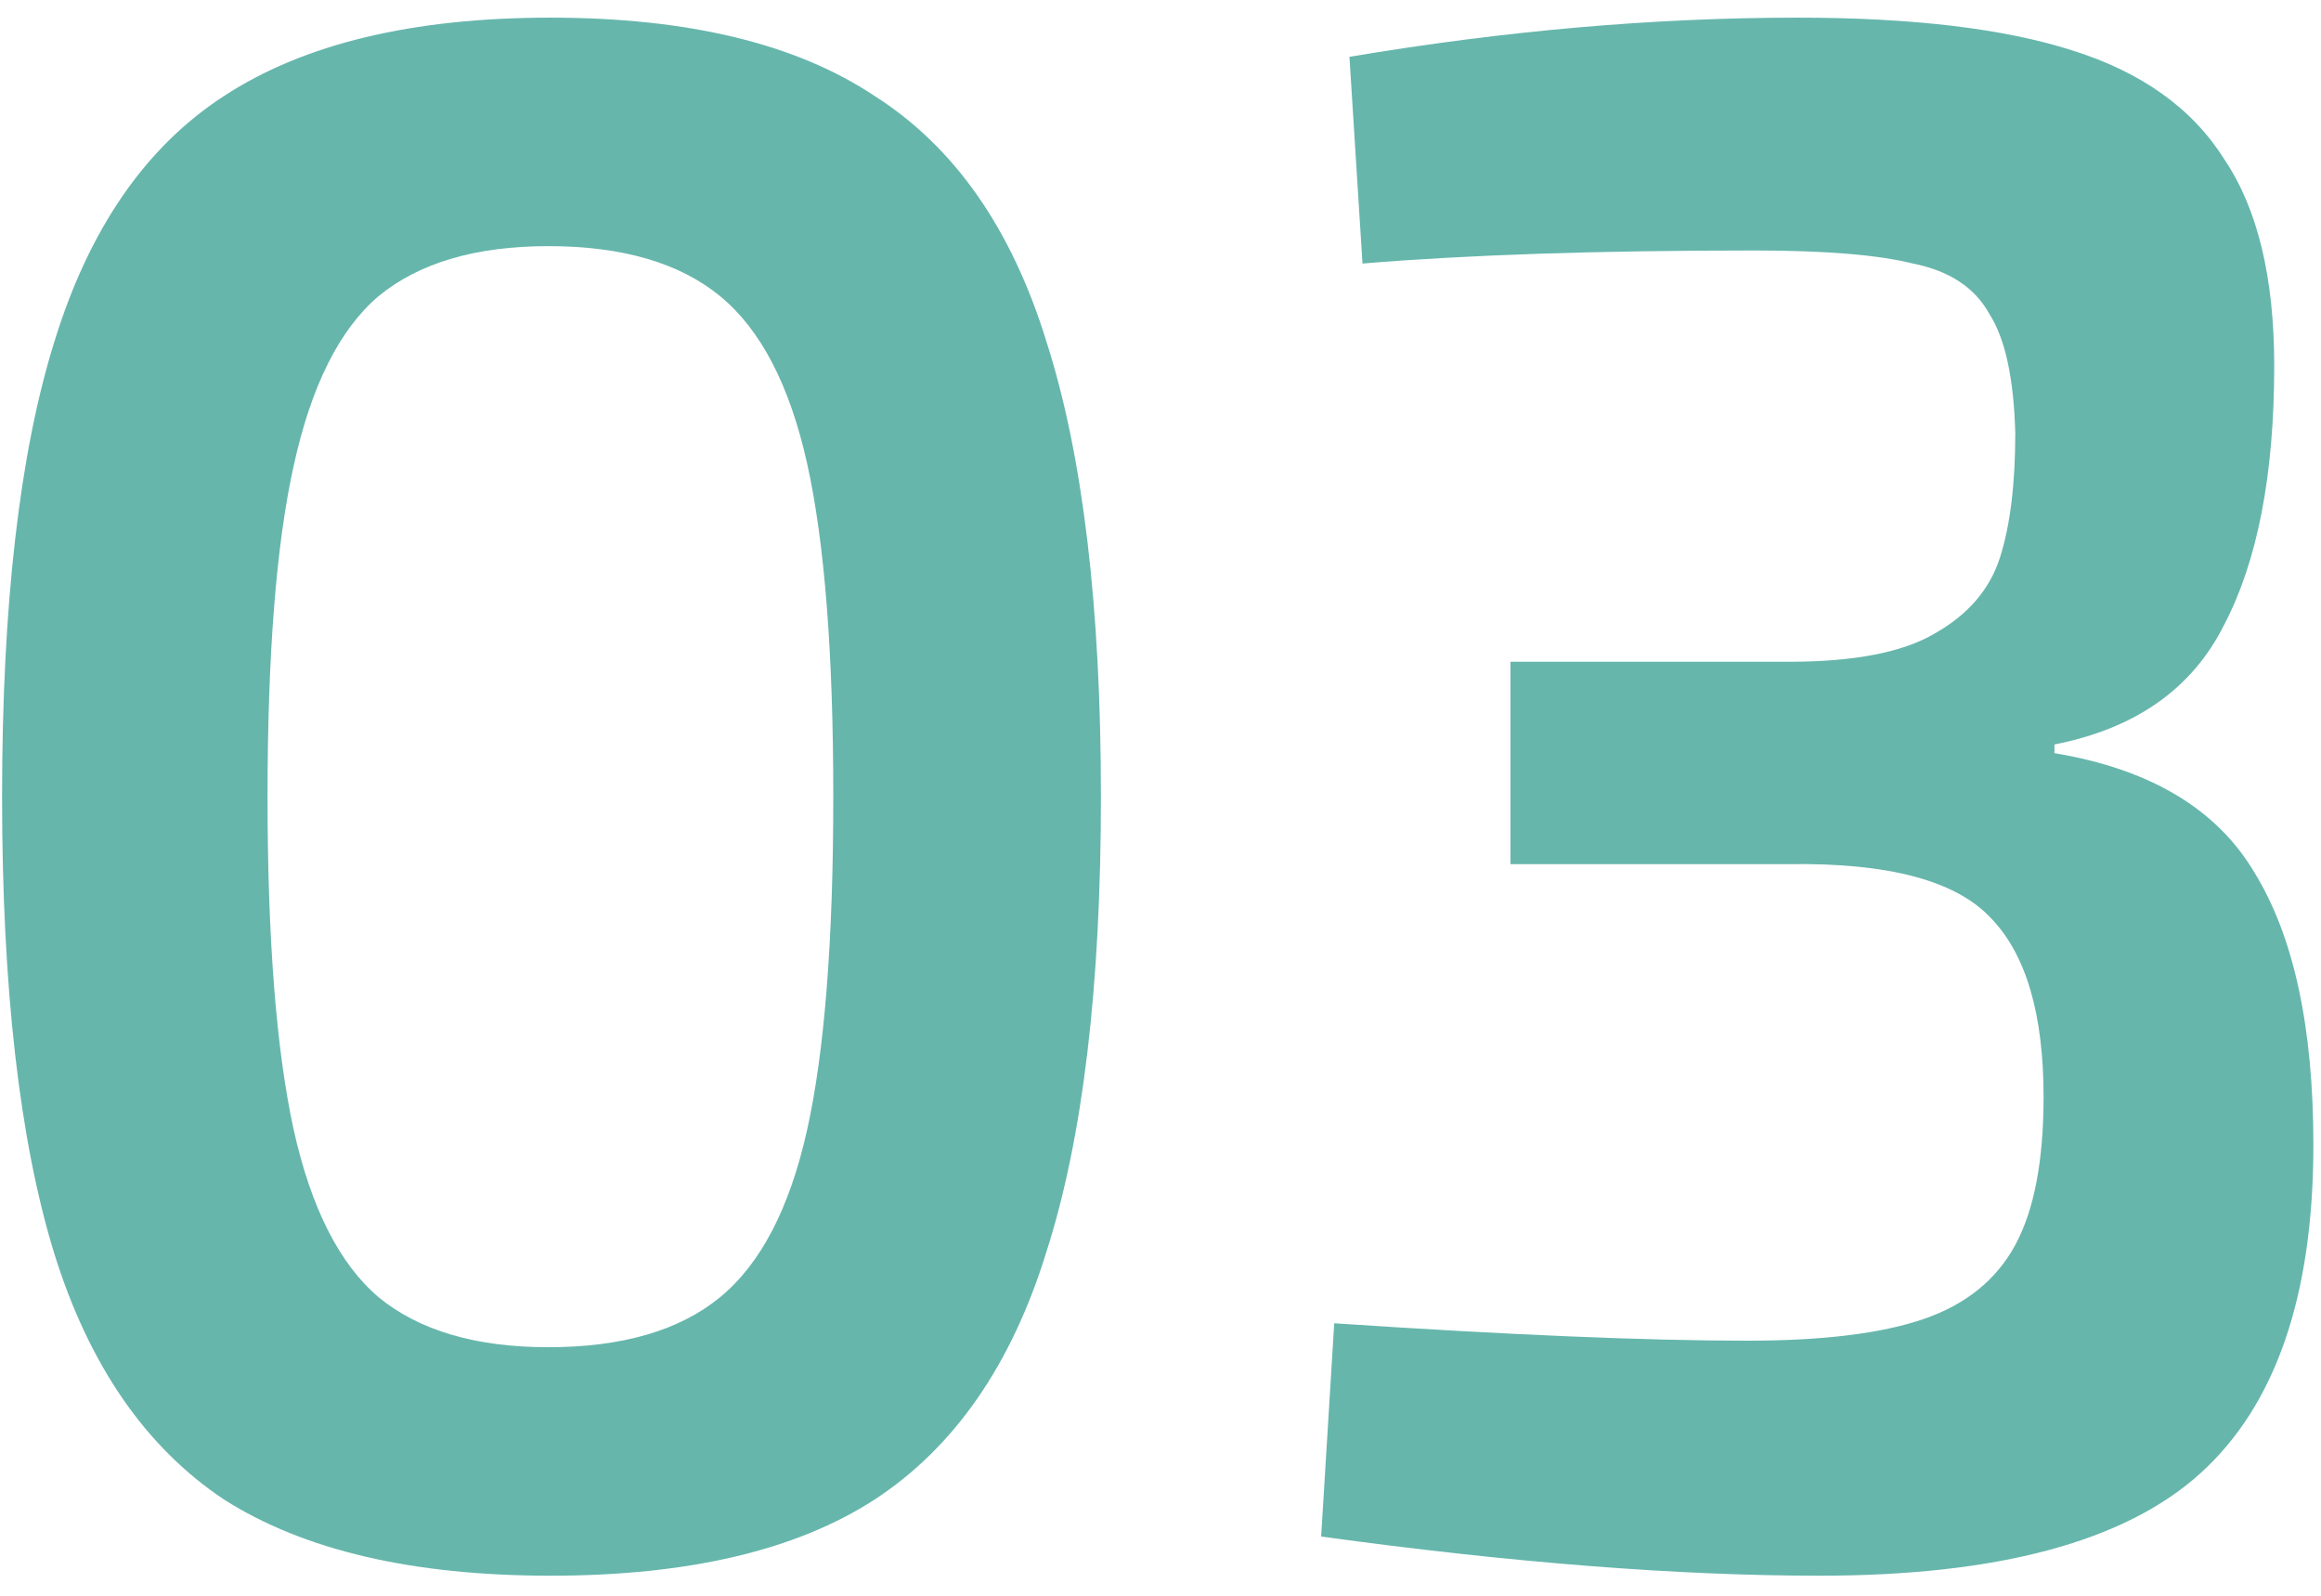 <?xml version="1.0" encoding="UTF-8"?> <svg xmlns="http://www.w3.org/2000/svg" width="96" height="66" viewBox="0 0 96 66" fill="none"><path d="M22.766 0.73C28.466 0.73 32.936 1.81 36.176 3.97C39.476 6.07 41.846 9.46 43.286 14.14C44.786 18.82 45.536 25.09 45.536 32.95C45.536 40.81 44.786 47.08 43.286 51.76C41.846 56.44 39.476 59.86 36.176 62.02C32.936 64.12 28.466 65.17 22.766 65.17C17.066 65.17 12.566 64.12 9.266 62.02C6.026 59.86 3.686 56.47 2.246 51.85C0.806 47.17 0.086 40.87 0.086 32.95C0.086 25.03 0.806 18.76 2.246 14.14C3.686 9.46 6.026 6.07 9.266 3.97C12.566 1.81 17.066 0.73 22.766 0.73ZM22.676 10.18C19.676 10.18 17.336 10.87 15.656 12.25C14.036 13.63 12.866 15.97 12.146 19.27C11.426 22.51 11.066 27.07 11.066 32.95C11.066 38.83 11.426 43.42 12.146 46.72C12.866 49.96 14.036 52.27 15.656 53.65C17.336 55.03 19.676 55.72 22.676 55.72C25.736 55.72 28.106 55.03 29.786 53.65C31.466 52.27 32.666 49.96 33.386 46.72C34.106 43.48 34.466 38.89 34.466 32.95C34.466 27.01 34.106 22.42 33.386 19.18C32.666 15.94 31.466 13.63 29.786 12.25C28.106 10.87 25.736 10.18 22.676 10.18Z" fill="#66B6AC"></path><path d="M74.355 0.73C79.095 0.73 82.875 1.18 85.695 2.08C88.575 2.98 90.675 4.48 91.995 6.58C93.375 8.62 94.065 11.47 94.065 15.13C94.065 19.63 93.375 23.2 91.995 25.84C90.675 28.48 88.335 30.13 84.975 30.79V31.15C88.935 31.81 91.695 33.46 93.255 36.1C94.875 38.74 95.685 42.49 95.685 47.35C95.685 53.59 94.125 58.12 91.005 60.94C87.885 63.76 82.635 65.17 75.255 65.17C69.375 65.17 62.505 64.63 54.645 63.55L55.185 54.73C62.385 55.21 68.085 55.45 72.285 55.45C75.405 55.45 77.835 55.15 79.575 54.55C81.315 53.95 82.575 52.93 83.355 51.49C84.135 50.05 84.525 48.01 84.525 45.37C84.525 41.95 83.805 39.49 82.365 37.99C80.925 36.43 78.135 35.68 73.995 35.74H62.475V27.37H73.995C76.695 27.37 78.705 26.98 80.025 26.2C81.405 25.42 82.305 24.37 82.725 23.05C83.145 21.73 83.355 20.02 83.355 17.92C83.295 15.64 82.935 13.99 82.275 12.97C81.675 11.89 80.625 11.2 79.125 10.9C77.685 10.54 75.495 10.36 72.555 10.36C66.075 10.36 60.675 10.54 56.355 10.9L55.815 2.35C62.235 1.27 68.415 0.73 74.355 0.73Z" fill="#66B6AC"></path></svg> 
